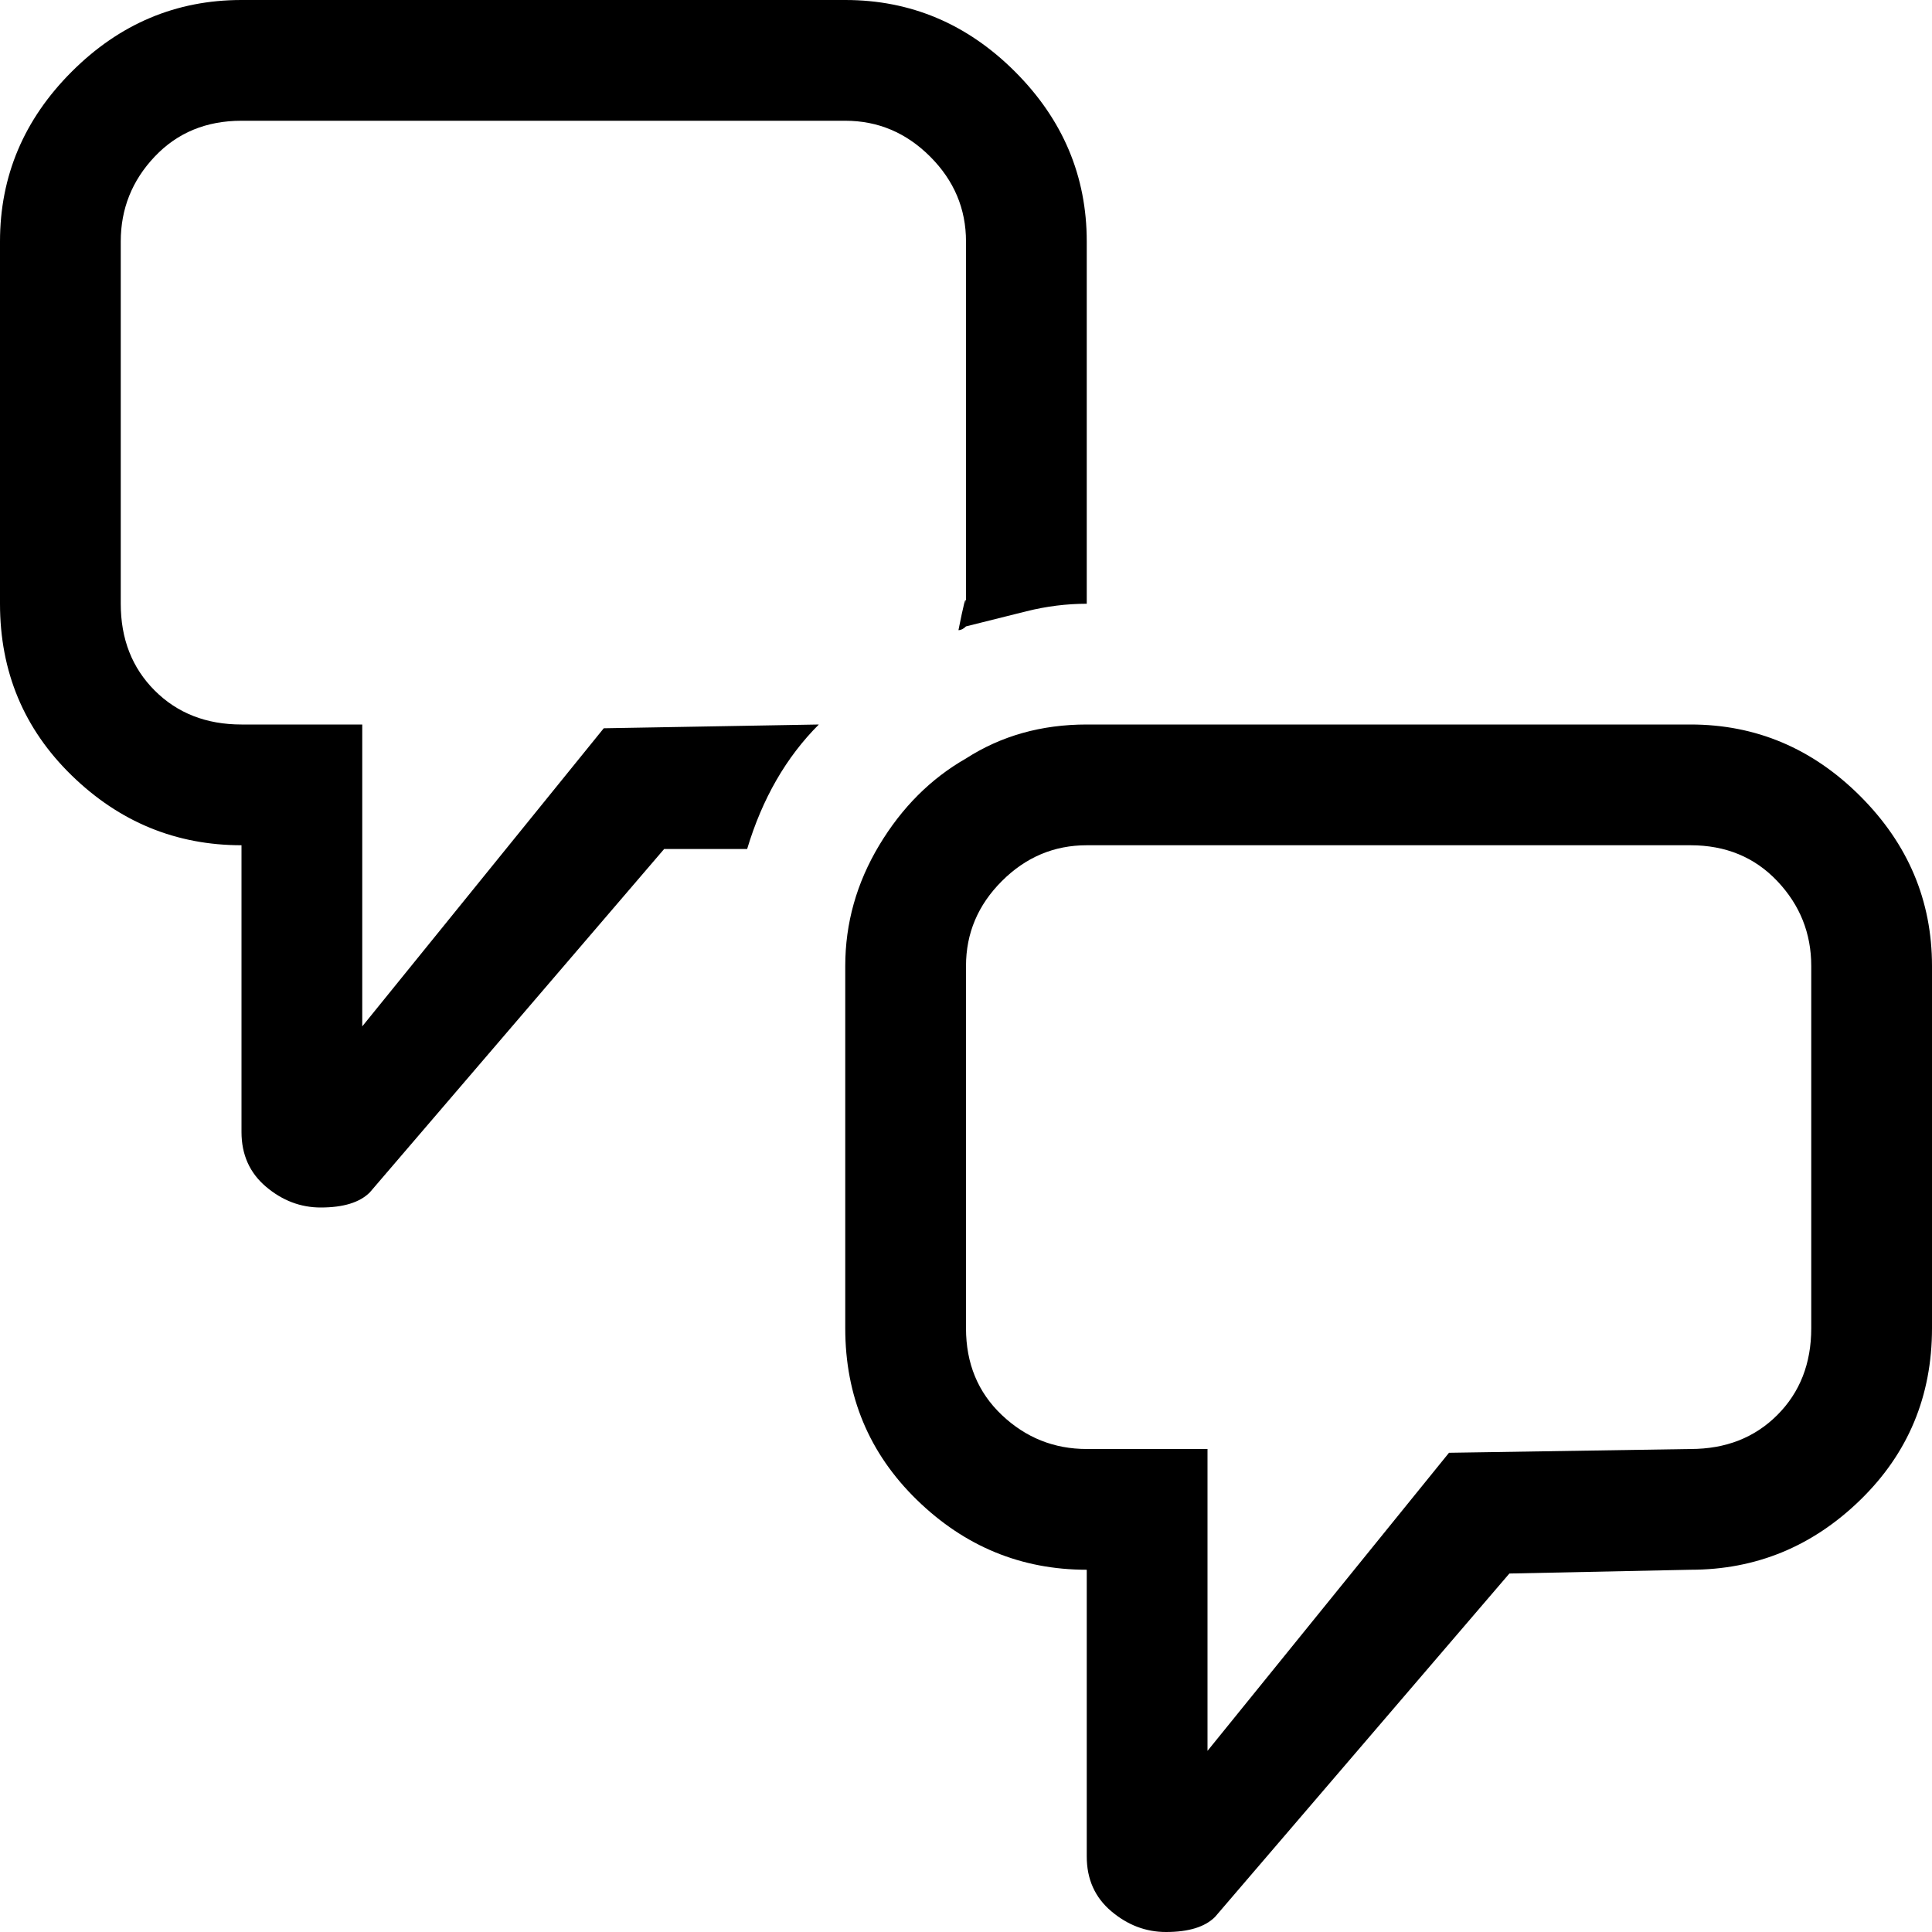 <svg xmlns="http://www.w3.org/2000/svg" viewBox="0 0 512 512">
	<path d="M224 256q0-17 9-32t23-23q14-9 32-9h160q26 0 45 19t19 45v96q0 27-19 45.5T448 416l-48 1-78 91q-4 4-13 4-8 0-14.5-5.5T288 492v-76q-26 0-45-18.5T224 352v-96zm64 128h32v80l64-79 64-1q14 0 23-9t9-23v-96q0-13-9-22.5t-23-9.5H288q-13 0-22.5 9.5T256 256v96q0 14 9.5 23t22.5 9zM0 160V64q0-26 19-45T64 0h160q26 0 45 19t19 45v96q-8 0-16 2l-16 4q-1 1-2 1 1-5 1.5-7t.5 0V64q0-13-9.5-22.5T224 32H64q-14 0-23 9.5T32 64v96q0 14 9 23t23 9h32v80l64-79 57-1q-13 13-19 33h-22l-78 91q-4 4-13 4-8 0-14.5-5.5T64 300v-76q-26 0-45-18.5T0 160z"/>
</svg>